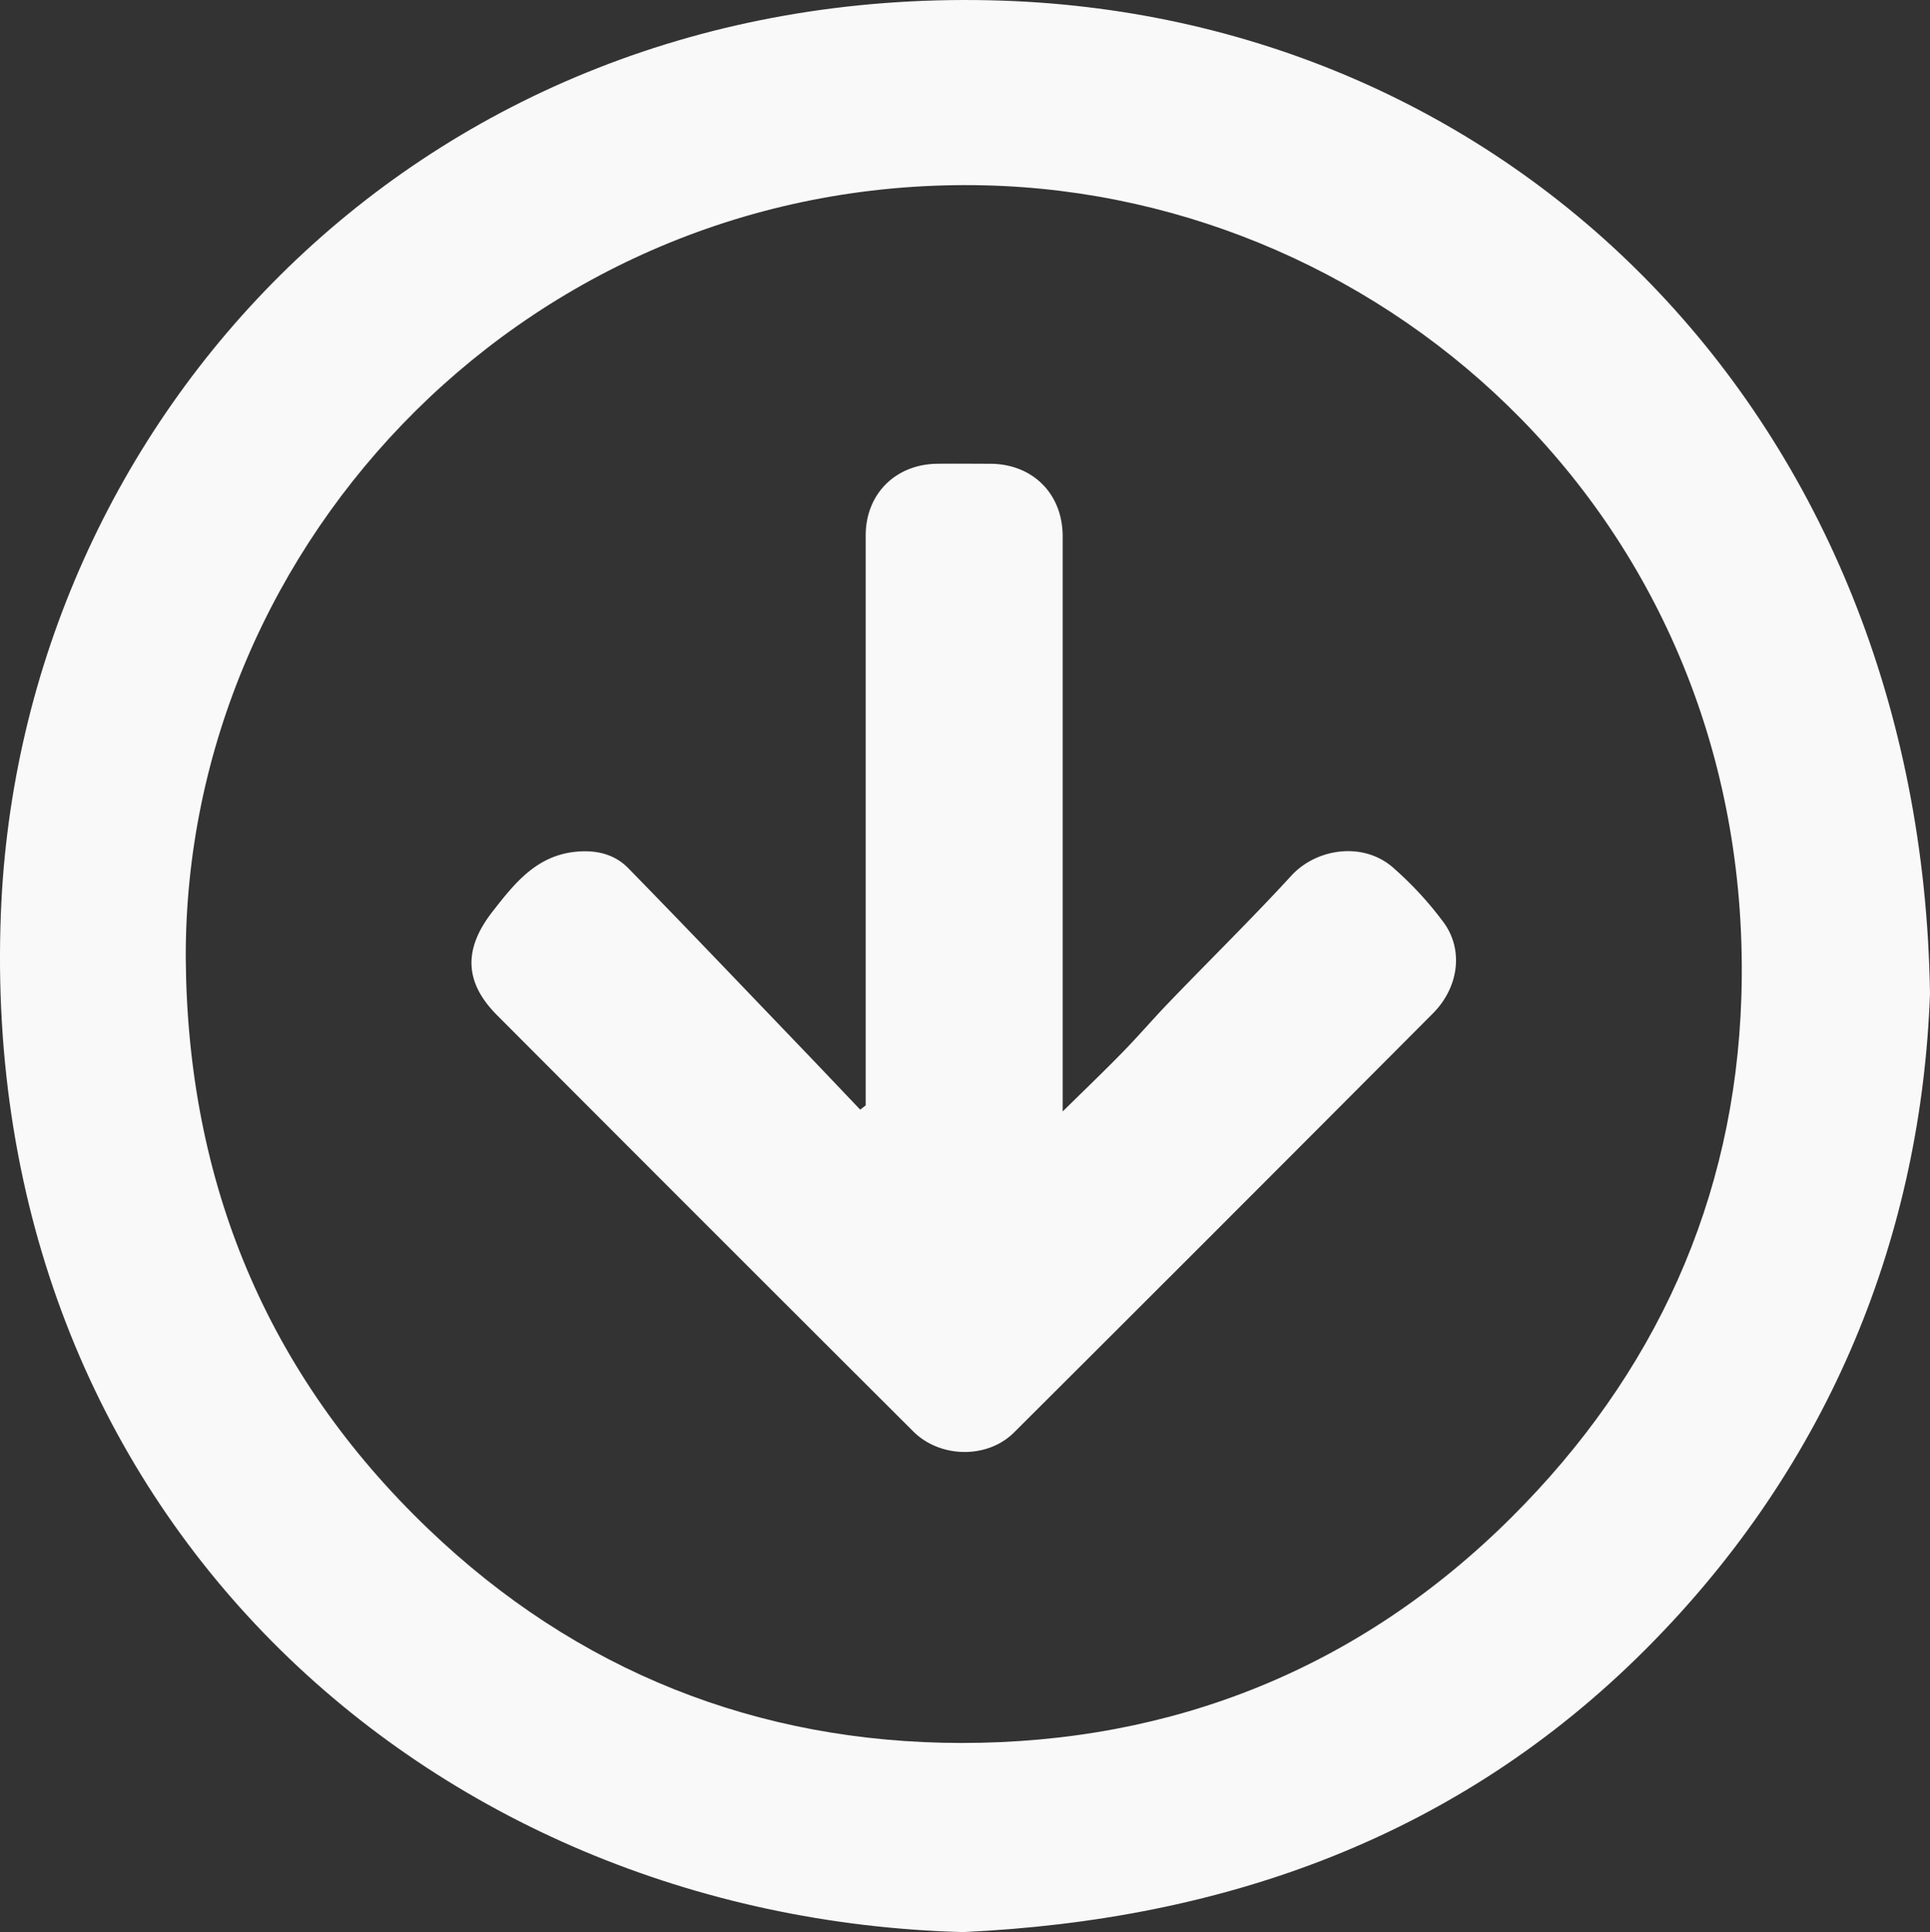 <?xml version="1.0" encoding="UTF-8" standalone="no"?>
<svg
   xmlns:dc="http://purl.org/dc/elements/1.1/"
   xmlns:cc="http://creativecommons.org/ns#"
   xmlns:rdf="http://www.w3.org/1999/02/22-rdf-syntax-ns#"
   xmlns:svg="http://www.w3.org/2000/svg"
   xmlns="http://www.w3.org/2000/svg"
   xmlns:sodipodi="http://sodipodi.sourceforge.net/DTD/sodipodi-0.dtd"
   xmlns:inkscape="http://www.inkscape.org/namespaces/inkscape"
   viewBox="0 0 473.79 474.39"
   version="1.1"
   id="svg11"
   sodipodi:docname="flecha-abajo.svg"
   inkscape:version="0.92.4 (5da689c313, 2019-01-14)">
  <rect x="0" y="0" width="473.79" height="474.39" fill="#333333" stroke="none"/>
  <defs
     id="defs15" />
  <sodipodi:namedview
     pagecolor="#ffffff"
     bordercolor="#666666"
     borderopacity="1"
     objecttolerance="10"
     gridtolerance="10"
     guidetolerance="10"
     inkscape:pageopacity="0"
     inkscape:pageshadow="2"
     inkscape:window-width="730"
     inkscape:window-height="480"
     id="namedview13"
     showgrid="false"
     inkscape:zoom="0.49748096"
     inkscape:cx="236.895"
     inkscape:cy="237.19501"
     inkscape:window-x="0"
     inkscape:window-y="0"
     inkscape:window-maximized="0"
     inkscape:current-layer="Capa_2" />
  <title
     id="title2">Recurso 1</title>
  <g
     id="Capa_2"
     data-name="Capa 2">
    <g
       id="Capa_1-2"
       data-name="Capa 1"
       style="fill:#f9f9f9">
      <g
         id="ih1OGw.tif"
         style="fill:#f9f9f9">
        <path
           d="M473.79,244C471.65,302.26,450,358.86,404,404.93s-103.37,66.49-167.6,69.45C104.92,470.86-5.64,371.16.22,224.07,5,103,103-3.07,243.09.07,370.83,2.92,471.68,102.48,473.79,244ZM45.6,235.34c.41,54.91,19.83,102,59.48,140,36.46,35,81,52.58,131,52.61,51.9,0,97.76-18.36,134.92-55.35,35.26-35.1,54.9-78,56.48-127.72,3.66-115.38-86-196.93-185.6-199.37C131.08,42.83,45.24,132.48,45.6,235.34Z"
           id="path4"
           style="fill:#f9f9f9" />
        <path
           d="M212.52,271.41q0-38.23,0-76.47,0-31.74,0-63.49c0-10.13,7.29-17.44,17.5-17.58,4.33-.06,8.67,0,13,0,10.45,0,17.85,7.34,17.85,17.82q0,67.24,0,134.48v6.73c5.4-5.32,10-9.72,14.45-14.28,3.94-4,7.62-8.32,11.54-12.39,10-10.42,20.37-20.57,30.15-31.23,6.22-6.79,17.9-8.47,25.24-1.74a85.06,85.06,0,0,1,12.34,13.49c4.74,6.77,3.39,15.82-2.83,22.07q-51.32,51.54-102.83,102.89c-6.54,6.52-18.13,6.33-24.73-.25q-51.14-51-102.14-102.16c-8.06-8.08-8.38-16.23-1.12-25.52,5.2-6.66,10.46-13.39,19.77-14.58,5.13-.65,10,.31,13.56,4,14.41,14.74,28.62,29.67,42.9,44.55,4.68,4.88,9.33,9.8,14,14.7Z"
           id="path6"
           style="fill:#f9f9f9" />
      </g>
    </g>
  </g>
</svg>
